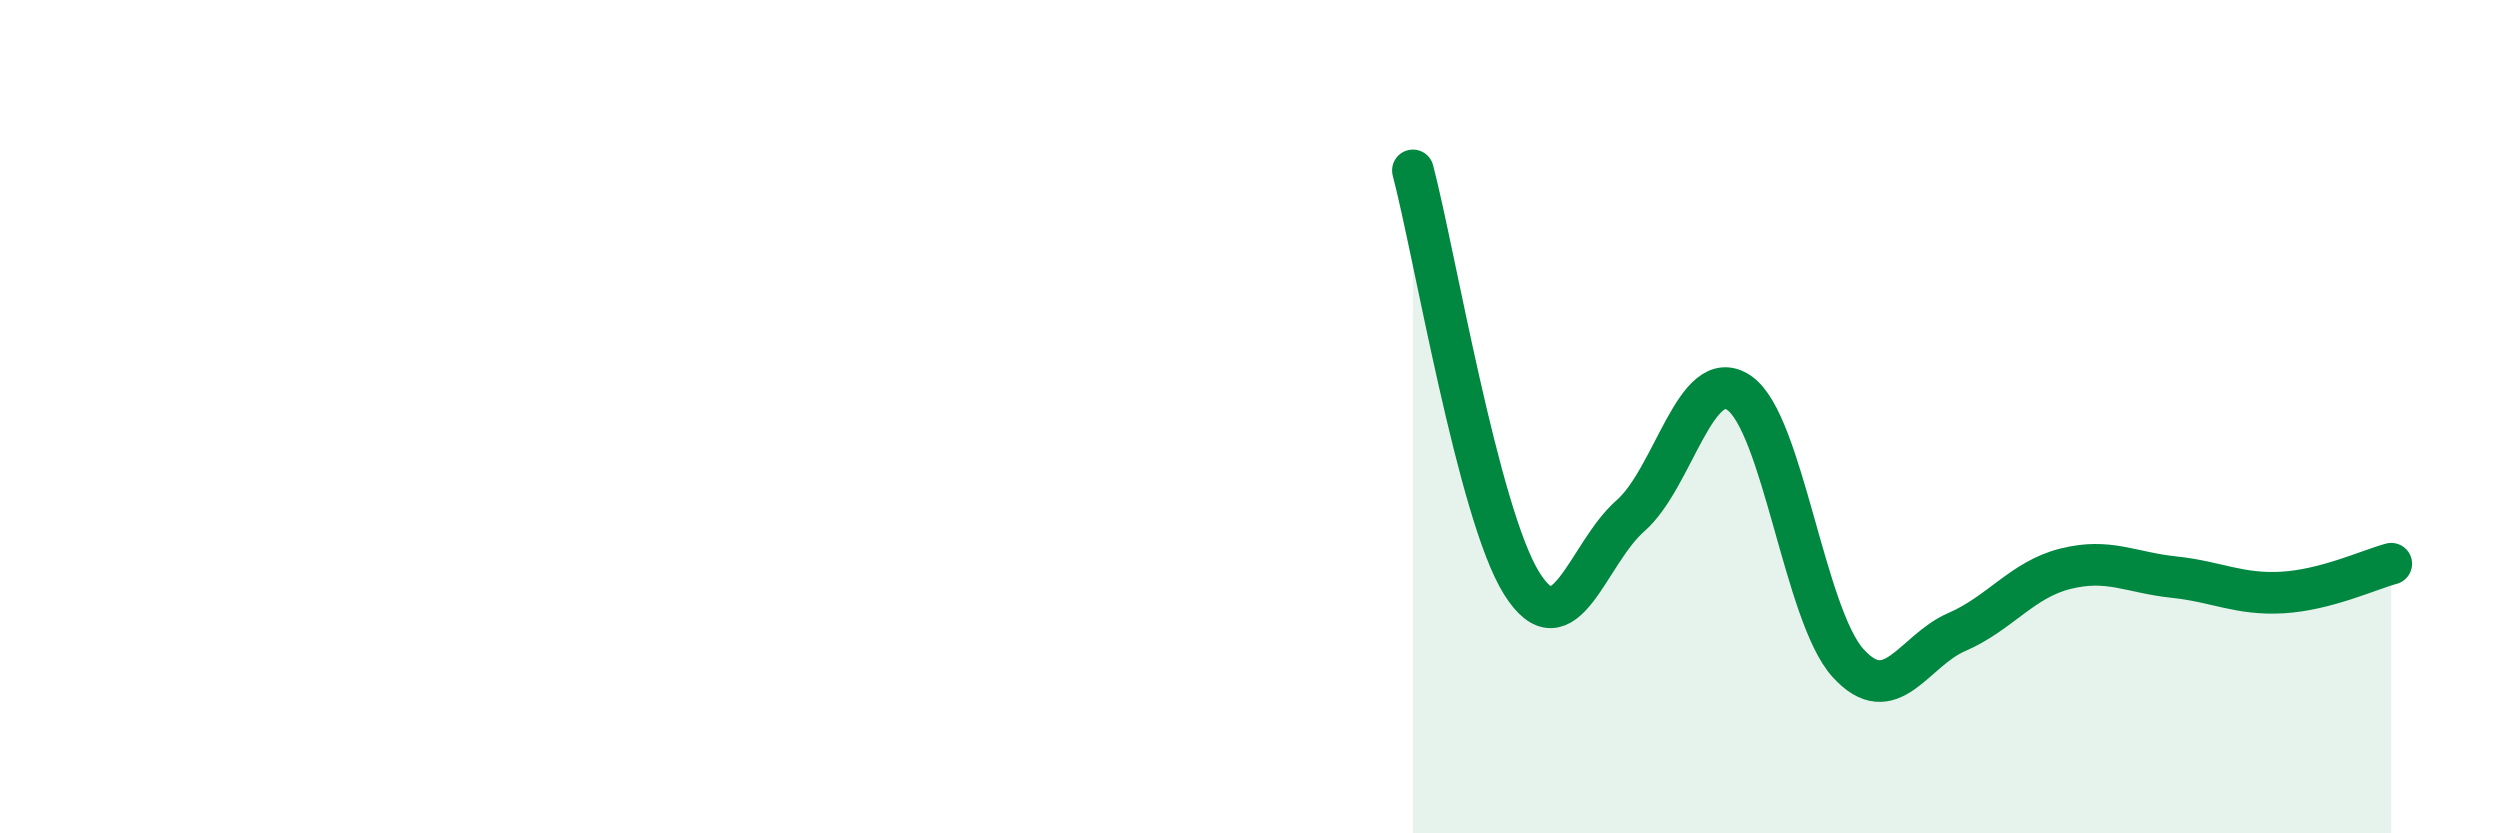
    <svg width="60" height="20" viewBox="0 0 60 20" xmlns="http://www.w3.org/2000/svg">
      <path
        d="M 33.91,4.09 C 34.43,6.07 35.48,12.34 36.52,14 C 37.56,15.66 38.09,13.29 39.13,12.38 C 40.17,11.47 40.7,8.72 41.74,9.43 C 42.78,10.14 43.31,14.76 44.35,15.91 C 45.39,17.06 45.92,15.62 46.96,15.17 C 48,14.72 48.53,13.91 49.57,13.65 C 50.61,13.39 51.13,13.74 52.17,13.85 C 53.21,13.96 53.74,14.28 54.78,14.22 C 55.82,14.16 56.87,13.67 57.39,13.53L57.39 20L33.91 20Z"
        fill="#008740"
        opacity="0.1"
        stroke-linecap="round"
        stroke-linejoin="round"
      />
      <path
        d="M 33.91,4.09 C 34.43,6.07 35.48,12.34 36.52,14 C 37.56,15.66 38.09,13.29 39.13,12.38 C 40.17,11.47 40.7,8.72 41.74,9.43 C 42.78,10.14 43.31,14.76 44.35,15.91 C 45.39,17.06 45.92,15.62 46.96,15.17 C 48,14.72 48.53,13.91 49.57,13.65 C 50.61,13.39 51.13,13.74 52.17,13.85 C 53.21,13.96 53.74,14.28 54.78,14.22 C 55.82,14.16 56.87,13.67 57.39,13.53"
        stroke="#008740"
        stroke-width="1"
        fill="none"
        stroke-linecap="round"
        stroke-linejoin="round"
      />
    </svg>
  